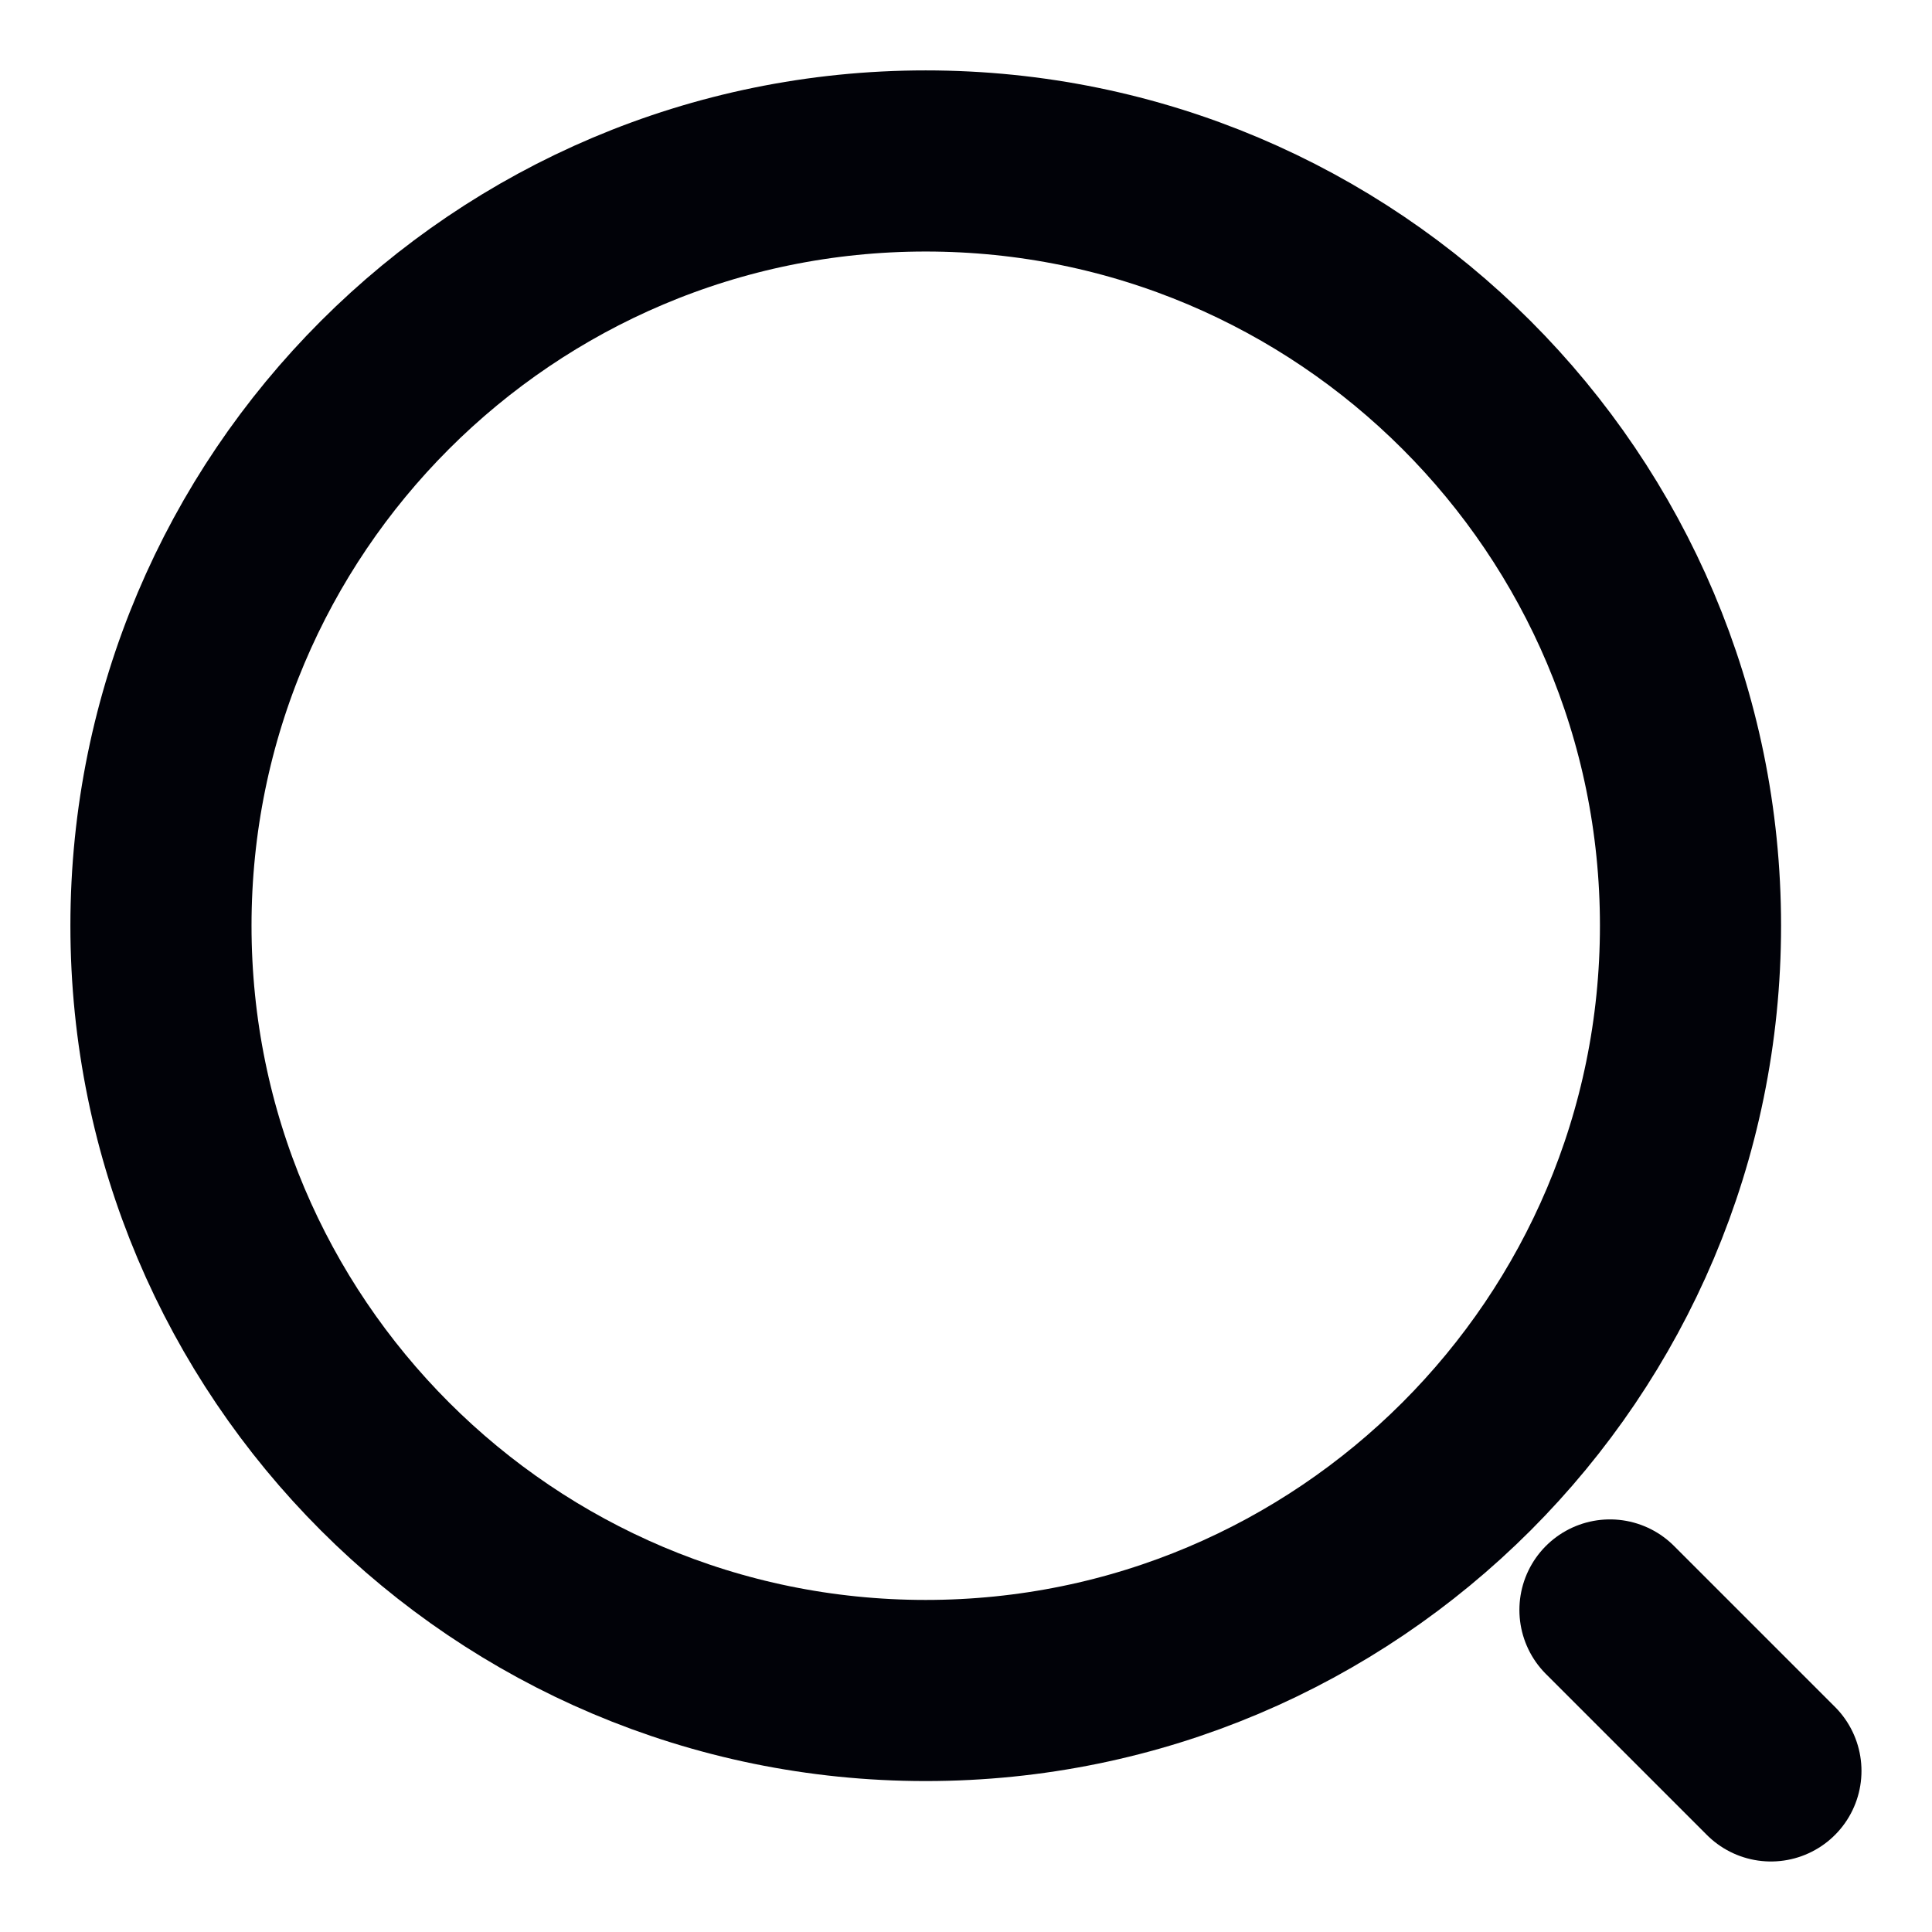 <svg width="16" height="16" viewBox="0 0 16 16" fill="none" xmlns="http://www.w3.org/2000/svg">
<path d="M7.666 14C11.164 14 14 11.164 14 7.666C14 4.169 11.164 1.333 7.666 1.333C4.169 1.333 1.333 4.169 1.333 7.666C1.333 11.164 4.169 14 7.666 14Z" stroke="#010208" stroke-width="1.5" stroke-linecap="round" stroke-linejoin="round"/>
<path d="M14.666 14.666L13.333 13.333" stroke="#010208" stroke-width="1.5" stroke-linecap="round" stroke-linejoin="round"/>
</svg>
